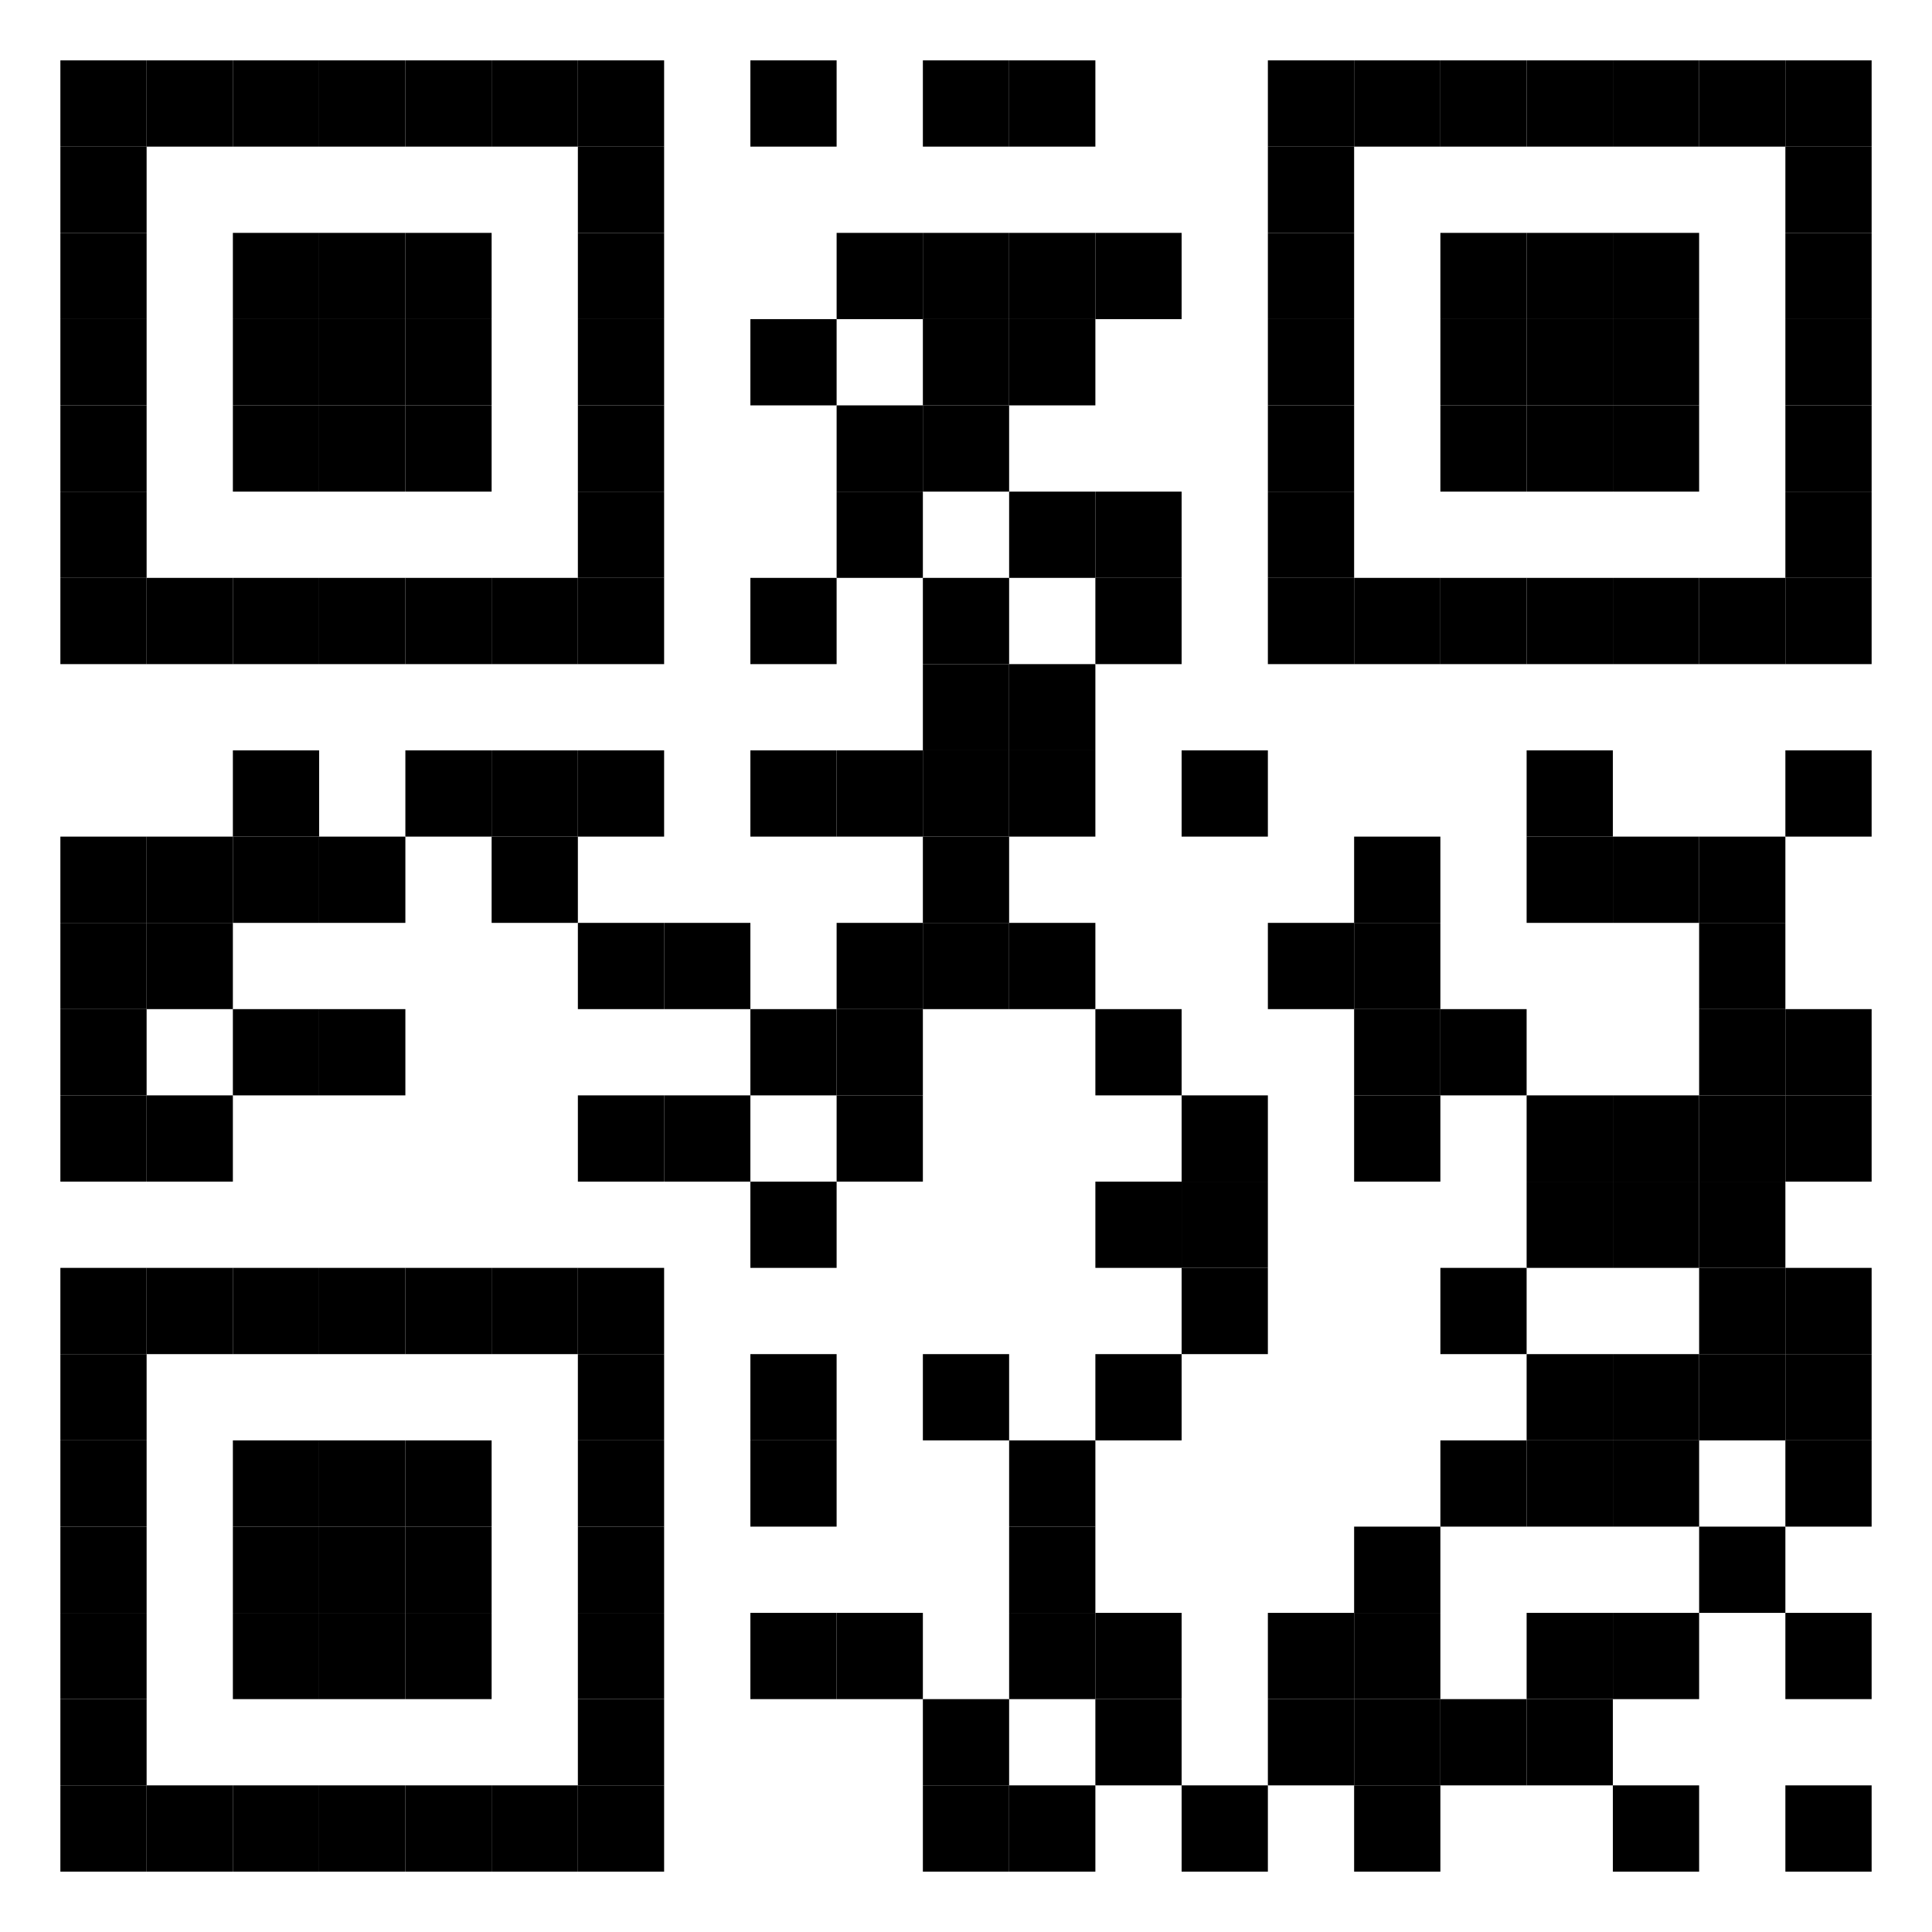 <?xml version="1.0" encoding="utf-8"?>
<!DOCTYPE svg PUBLIC "-//W3C//DTD SVG 1.0//EN" "http://www.w3.org/TR/2001/REC-SVG-20010904/DTD/svg10.dtd">
<svg xmlns="http://www.w3.org/2000/svg" xml:space="preserve" xmlns:xlink="http://www.w3.org/1999/xlink" width="67.2" height="67.2" viewBox="0 0 67.2 67.2">
<desc></desc>
<rect width="67.2" height="67.2" fill="#ffffff" cx="0" cy="0" />
<defs>
<rect id="p" width="3" height="3" />
</defs>
<g fill="#000000">
<use x="2.1" y="2.1" xlink:href="#p" />
<use x="5.1" y="2.1" xlink:href="#p" />
<use x="8.1" y="2.1" xlink:href="#p" />
<use x="11.1" y="2.1" xlink:href="#p" />
<use x="14.1" y="2.1" xlink:href="#p" />
<use x="17.1" y="2.1" xlink:href="#p" />
<use x="20.1" y="2.1" xlink:href="#p" />
<use x="26.1" y="2.1" xlink:href="#p" />
<use x="32.1" y="2.1" xlink:href="#p" />
<use x="35.1" y="2.1" xlink:href="#p" />
<use x="44.1" y="2.1" xlink:href="#p" />
<use x="47.1" y="2.1" xlink:href="#p" />
<use x="50.1" y="2.1" xlink:href="#p" />
<use x="53.1" y="2.1" xlink:href="#p" />
<use x="56.1" y="2.1" xlink:href="#p" />
<use x="59.1" y="2.1" xlink:href="#p" />
<use x="62.1" y="2.1" xlink:href="#p" />
<use x="2.1" y="5.1" xlink:href="#p" />
<use x="20.1" y="5.1" xlink:href="#p" />
<use x="44.1" y="5.1" xlink:href="#p" />
<use x="62.1" y="5.1" xlink:href="#p" />
<use x="2.1" y="8.1" xlink:href="#p" />
<use x="8.1" y="8.1" xlink:href="#p" />
<use x="11.1" y="8.1" xlink:href="#p" />
<use x="14.1" y="8.1" xlink:href="#p" />
<use x="20.1" y="8.1" xlink:href="#p" />
<use x="29.1" y="8.1" xlink:href="#p" />
<use x="32.1" y="8.1" xlink:href="#p" />
<use x="35.1" y="8.1" xlink:href="#p" />
<use x="38.1" y="8.1" xlink:href="#p" />
<use x="44.1" y="8.1" xlink:href="#p" />
<use x="50.1" y="8.1" xlink:href="#p" />
<use x="53.1" y="8.1" xlink:href="#p" />
<use x="56.1" y="8.1" xlink:href="#p" />
<use x="62.1" y="8.1" xlink:href="#p" />
<use x="2.1" y="11.1" xlink:href="#p" />
<use x="8.1" y="11.1" xlink:href="#p" />
<use x="11.1" y="11.1" xlink:href="#p" />
<use x="14.1" y="11.1" xlink:href="#p" />
<use x="20.1" y="11.1" xlink:href="#p" />
<use x="26.1" y="11.1" xlink:href="#p" />
<use x="32.1" y="11.1" xlink:href="#p" />
<use x="35.1" y="11.1" xlink:href="#p" />
<use x="44.1" y="11.1" xlink:href="#p" />
<use x="50.1" y="11.1" xlink:href="#p" />
<use x="53.1" y="11.1" xlink:href="#p" />
<use x="56.1" y="11.1" xlink:href="#p" />
<use x="62.1" y="11.1" xlink:href="#p" />
<use x="2.1" y="14.1" xlink:href="#p" />
<use x="8.1" y="14.1" xlink:href="#p" />
<use x="11.1" y="14.1" xlink:href="#p" />
<use x="14.1" y="14.1" xlink:href="#p" />
<use x="20.1" y="14.1" xlink:href="#p" />
<use x="29.1" y="14.1" xlink:href="#p" />
<use x="32.1" y="14.1" xlink:href="#p" />
<use x="44.1" y="14.1" xlink:href="#p" />
<use x="50.1" y="14.1" xlink:href="#p" />
<use x="53.1" y="14.1" xlink:href="#p" />
<use x="56.1" y="14.1" xlink:href="#p" />
<use x="62.1" y="14.1" xlink:href="#p" />
<use x="2.1" y="17.1" xlink:href="#p" />
<use x="20.1" y="17.1" xlink:href="#p" />
<use x="29.1" y="17.1" xlink:href="#p" />
<use x="35.1" y="17.1" xlink:href="#p" />
<use x="38.1" y="17.1" xlink:href="#p" />
<use x="44.1" y="17.1" xlink:href="#p" />
<use x="62.1" y="17.1" xlink:href="#p" />
<use x="2.1" y="20.1" xlink:href="#p" />
<use x="5.1" y="20.1" xlink:href="#p" />
<use x="8.1" y="20.1" xlink:href="#p" />
<use x="11.1" y="20.1" xlink:href="#p" />
<use x="14.1" y="20.1" xlink:href="#p" />
<use x="17.1" y="20.1" xlink:href="#p" />
<use x="20.1" y="20.1" xlink:href="#p" />
<use x="26.1" y="20.1" xlink:href="#p" />
<use x="32.1" y="20.1" xlink:href="#p" />
<use x="38.1" y="20.1" xlink:href="#p" />
<use x="44.1" y="20.1" xlink:href="#p" />
<use x="47.1" y="20.1" xlink:href="#p" />
<use x="50.1" y="20.1" xlink:href="#p" />
<use x="53.1" y="20.1" xlink:href="#p" />
<use x="56.1" y="20.1" xlink:href="#p" />
<use x="59.1" y="20.1" xlink:href="#p" />
<use x="62.1" y="20.1" xlink:href="#p" />
<use x="32.1" y="23.1" xlink:href="#p" />
<use x="35.1" y="23.1" xlink:href="#p" />
<use x="8.1" y="26.1" xlink:href="#p" />
<use x="14.1" y="26.1" xlink:href="#p" />
<use x="17.1" y="26.1" xlink:href="#p" />
<use x="20.1" y="26.1" xlink:href="#p" />
<use x="26.1" y="26.1" xlink:href="#p" />
<use x="29.1" y="26.1" xlink:href="#p" />
<use x="32.1" y="26.1" xlink:href="#p" />
<use x="35.1" y="26.1" xlink:href="#p" />
<use x="41.1" y="26.1" xlink:href="#p" />
<use x="53.1" y="26.1" xlink:href="#p" />
<use x="62.1" y="26.1" xlink:href="#p" />
<use x="2.1" y="29.1" xlink:href="#p" />
<use x="5.1" y="29.1" xlink:href="#p" />
<use x="8.1" y="29.1" xlink:href="#p" />
<use x="11.1" y="29.1" xlink:href="#p" />
<use x="17.1" y="29.1" xlink:href="#p" />
<use x="32.1" y="29.1" xlink:href="#p" />
<use x="47.1" y="29.1" xlink:href="#p" />
<use x="53.1" y="29.1" xlink:href="#p" />
<use x="56.1" y="29.1" xlink:href="#p" />
<use x="59.1" y="29.1" xlink:href="#p" />
<use x="2.1" y="32.1" xlink:href="#p" />
<use x="5.1" y="32.1" xlink:href="#p" />
<use x="20.1" y="32.1" xlink:href="#p" />
<use x="23.1" y="32.1" xlink:href="#p" />
<use x="29.1" y="32.1" xlink:href="#p" />
<use x="32.1" y="32.1" xlink:href="#p" />
<use x="35.1" y="32.1" xlink:href="#p" />
<use x="44.1" y="32.1" xlink:href="#p" />
<use x="47.1" y="32.1" xlink:href="#p" />
<use x="59.1" y="32.1" xlink:href="#p" />
<use x="2.1" y="35.1" xlink:href="#p" />
<use x="8.1" y="35.1" xlink:href="#p" />
<use x="11.1" y="35.1" xlink:href="#p" />
<use x="26.1" y="35.1" xlink:href="#p" />
<use x="29.1" y="35.1" xlink:href="#p" />
<use x="38.1" y="35.1" xlink:href="#p" />
<use x="47.1" y="35.1" xlink:href="#p" />
<use x="50.1" y="35.1" xlink:href="#p" />
<use x="59.1" y="35.1" xlink:href="#p" />
<use x="62.1" y="35.1" xlink:href="#p" />
<use x="2.1" y="38.1" xlink:href="#p" />
<use x="5.1" y="38.1" xlink:href="#p" />
<use x="20.1" y="38.1" xlink:href="#p" />
<use x="23.1" y="38.1" xlink:href="#p" />
<use x="29.1" y="38.1" xlink:href="#p" />
<use x="41.1" y="38.1" xlink:href="#p" />
<use x="47.1" y="38.1" xlink:href="#p" />
<use x="53.1" y="38.1" xlink:href="#p" />
<use x="56.1" y="38.1" xlink:href="#p" />
<use x="59.1" y="38.1" xlink:href="#p" />
<use x="62.1" y="38.1" xlink:href="#p" />
<use x="26.1" y="41.1" xlink:href="#p" />
<use x="38.1" y="41.1" xlink:href="#p" />
<use x="41.1" y="41.1" xlink:href="#p" />
<use x="53.1" y="41.1" xlink:href="#p" />
<use x="56.1" y="41.1" xlink:href="#p" />
<use x="59.1" y="41.1" xlink:href="#p" />
<use x="2.1" y="44.1" xlink:href="#p" />
<use x="5.1" y="44.1" xlink:href="#p" />
<use x="8.1" y="44.1" xlink:href="#p" />
<use x="11.1" y="44.1" xlink:href="#p" />
<use x="14.1" y="44.1" xlink:href="#p" />
<use x="17.1" y="44.1" xlink:href="#p" />
<use x="20.1" y="44.1" xlink:href="#p" />
<use x="41.1" y="44.1" xlink:href="#p" />
<use x="50.1" y="44.1" xlink:href="#p" />
<use x="59.1" y="44.1" xlink:href="#p" />
<use x="62.1" y="44.1" xlink:href="#p" />
<use x="2.1" y="47.1" xlink:href="#p" />
<use x="20.1" y="47.1" xlink:href="#p" />
<use x="26.1" y="47.1" xlink:href="#p" />
<use x="32.1" y="47.1" xlink:href="#p" />
<use x="38.1" y="47.1" xlink:href="#p" />
<use x="53.1" y="47.1" xlink:href="#p" />
<use x="56.1" y="47.1" xlink:href="#p" />
<use x="59.1" y="47.1" xlink:href="#p" />
<use x="62.1" y="47.1" xlink:href="#p" />
<use x="2.1" y="50.1" xlink:href="#p" />
<use x="8.1" y="50.1" xlink:href="#p" />
<use x="11.1" y="50.1" xlink:href="#p" />
<use x="14.1" y="50.1" xlink:href="#p" />
<use x="20.1" y="50.1" xlink:href="#p" />
<use x="26.1" y="50.1" xlink:href="#p" />
<use x="35.1" y="50.1" xlink:href="#p" />
<use x="50.1" y="50.1" xlink:href="#p" />
<use x="53.1" y="50.1" xlink:href="#p" />
<use x="56.1" y="50.1" xlink:href="#p" />
<use x="62.1" y="50.1" xlink:href="#p" />
<use x="2.1" y="53.1" xlink:href="#p" />
<use x="8.1" y="53.1" xlink:href="#p" />
<use x="11.1" y="53.1" xlink:href="#p" />
<use x="14.1" y="53.1" xlink:href="#p" />
<use x="20.1" y="53.1" xlink:href="#p" />
<use x="35.1" y="53.1" xlink:href="#p" />
<use x="47.1" y="53.1" xlink:href="#p" />
<use x="59.1" y="53.1" xlink:href="#p" />
<use x="2.1" y="56.1" xlink:href="#p" />
<use x="8.1" y="56.1" xlink:href="#p" />
<use x="11.1" y="56.1" xlink:href="#p" />
<use x="14.1" y="56.1" xlink:href="#p" />
<use x="20.1" y="56.1" xlink:href="#p" />
<use x="26.1" y="56.1" xlink:href="#p" />
<use x="29.1" y="56.1" xlink:href="#p" />
<use x="35.1" y="56.1" xlink:href="#p" />
<use x="38.1" y="56.1" xlink:href="#p" />
<use x="44.1" y="56.1" xlink:href="#p" />
<use x="47.1" y="56.1" xlink:href="#p" />
<use x="53.1" y="56.1" xlink:href="#p" />
<use x="56.1" y="56.1" xlink:href="#p" />
<use x="62.1" y="56.1" xlink:href="#p" />
<use x="2.1" y="59.1" xlink:href="#p" />
<use x="20.1" y="59.1" xlink:href="#p" />
<use x="32.1" y="59.1" xlink:href="#p" />
<use x="38.1" y="59.1" xlink:href="#p" />
<use x="44.1" y="59.1" xlink:href="#p" />
<use x="47.1" y="59.1" xlink:href="#p" />
<use x="50.1" y="59.1" xlink:href="#p" />
<use x="53.1" y="59.1" xlink:href="#p" />
<use x="2.1" y="62.1" xlink:href="#p" />
<use x="5.1" y="62.1" xlink:href="#p" />
<use x="8.1" y="62.1" xlink:href="#p" />
<use x="11.1" y="62.1" xlink:href="#p" />
<use x="14.1" y="62.1" xlink:href="#p" />
<use x="17.1" y="62.1" xlink:href="#p" />
<use x="20.1" y="62.1" xlink:href="#p" />
<use x="32.1" y="62.1" xlink:href="#p" />
<use x="35.1" y="62.1" xlink:href="#p" />
<use x="41.1" y="62.1" xlink:href="#p" />
<use x="47.1" y="62.1" xlink:href="#p" />
<use x="56.1" y="62.1" xlink:href="#p" />
<use x="62.1" y="62.1" xlink:href="#p" />
</g>
</svg>